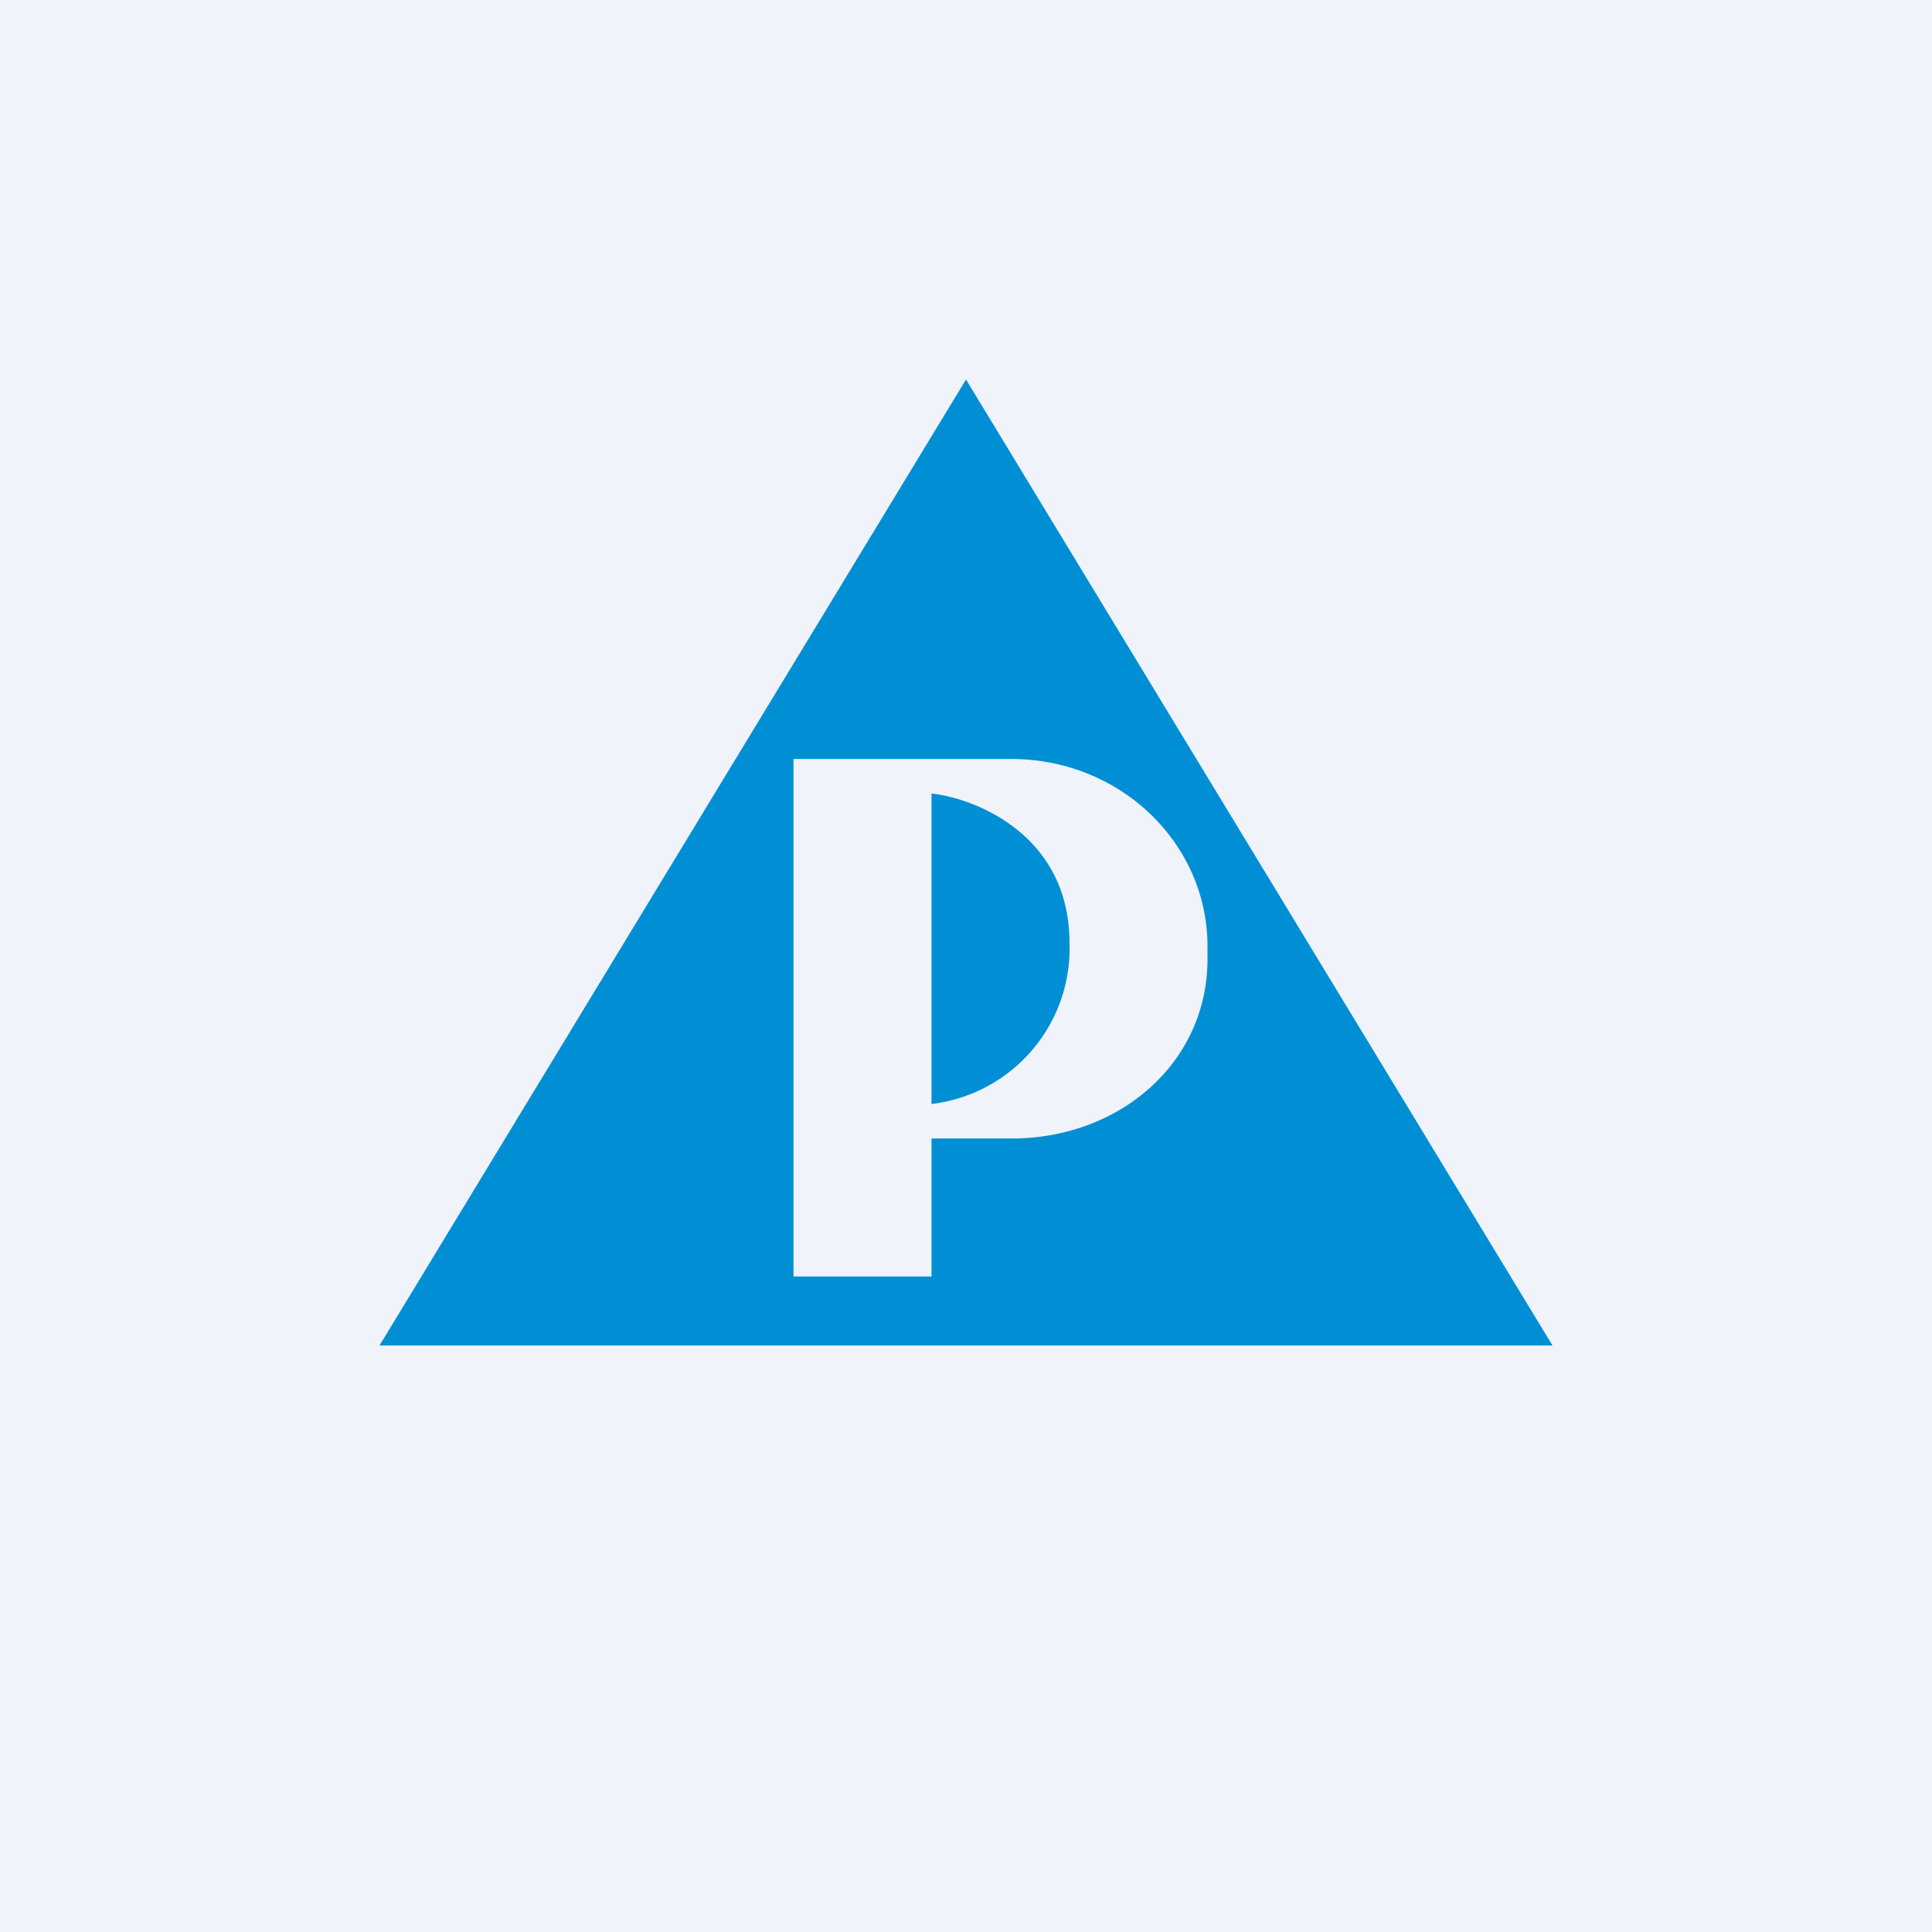 <!-- by TradingView --><svg width="56" height="56" viewBox="0 0 56 56" xmlns="http://www.w3.org/2000/svg"><path fill="#F0F3FA" d="M0 0h56v56H0z"/><path fill-rule="evenodd" d="M45 39 28 11 11 39h34ZM23 22v15h4v-4h2.32c3.14 0 5.68-2.2 5.68-5.2v-.37c0-3-2.54-5.43-5.68-5.43H23Zm4 10v-9c1.33.15 4 1.24 4 4.33A4.54 4.54 0 0 1 27 32Z" fill="#008FD5"/></svg>